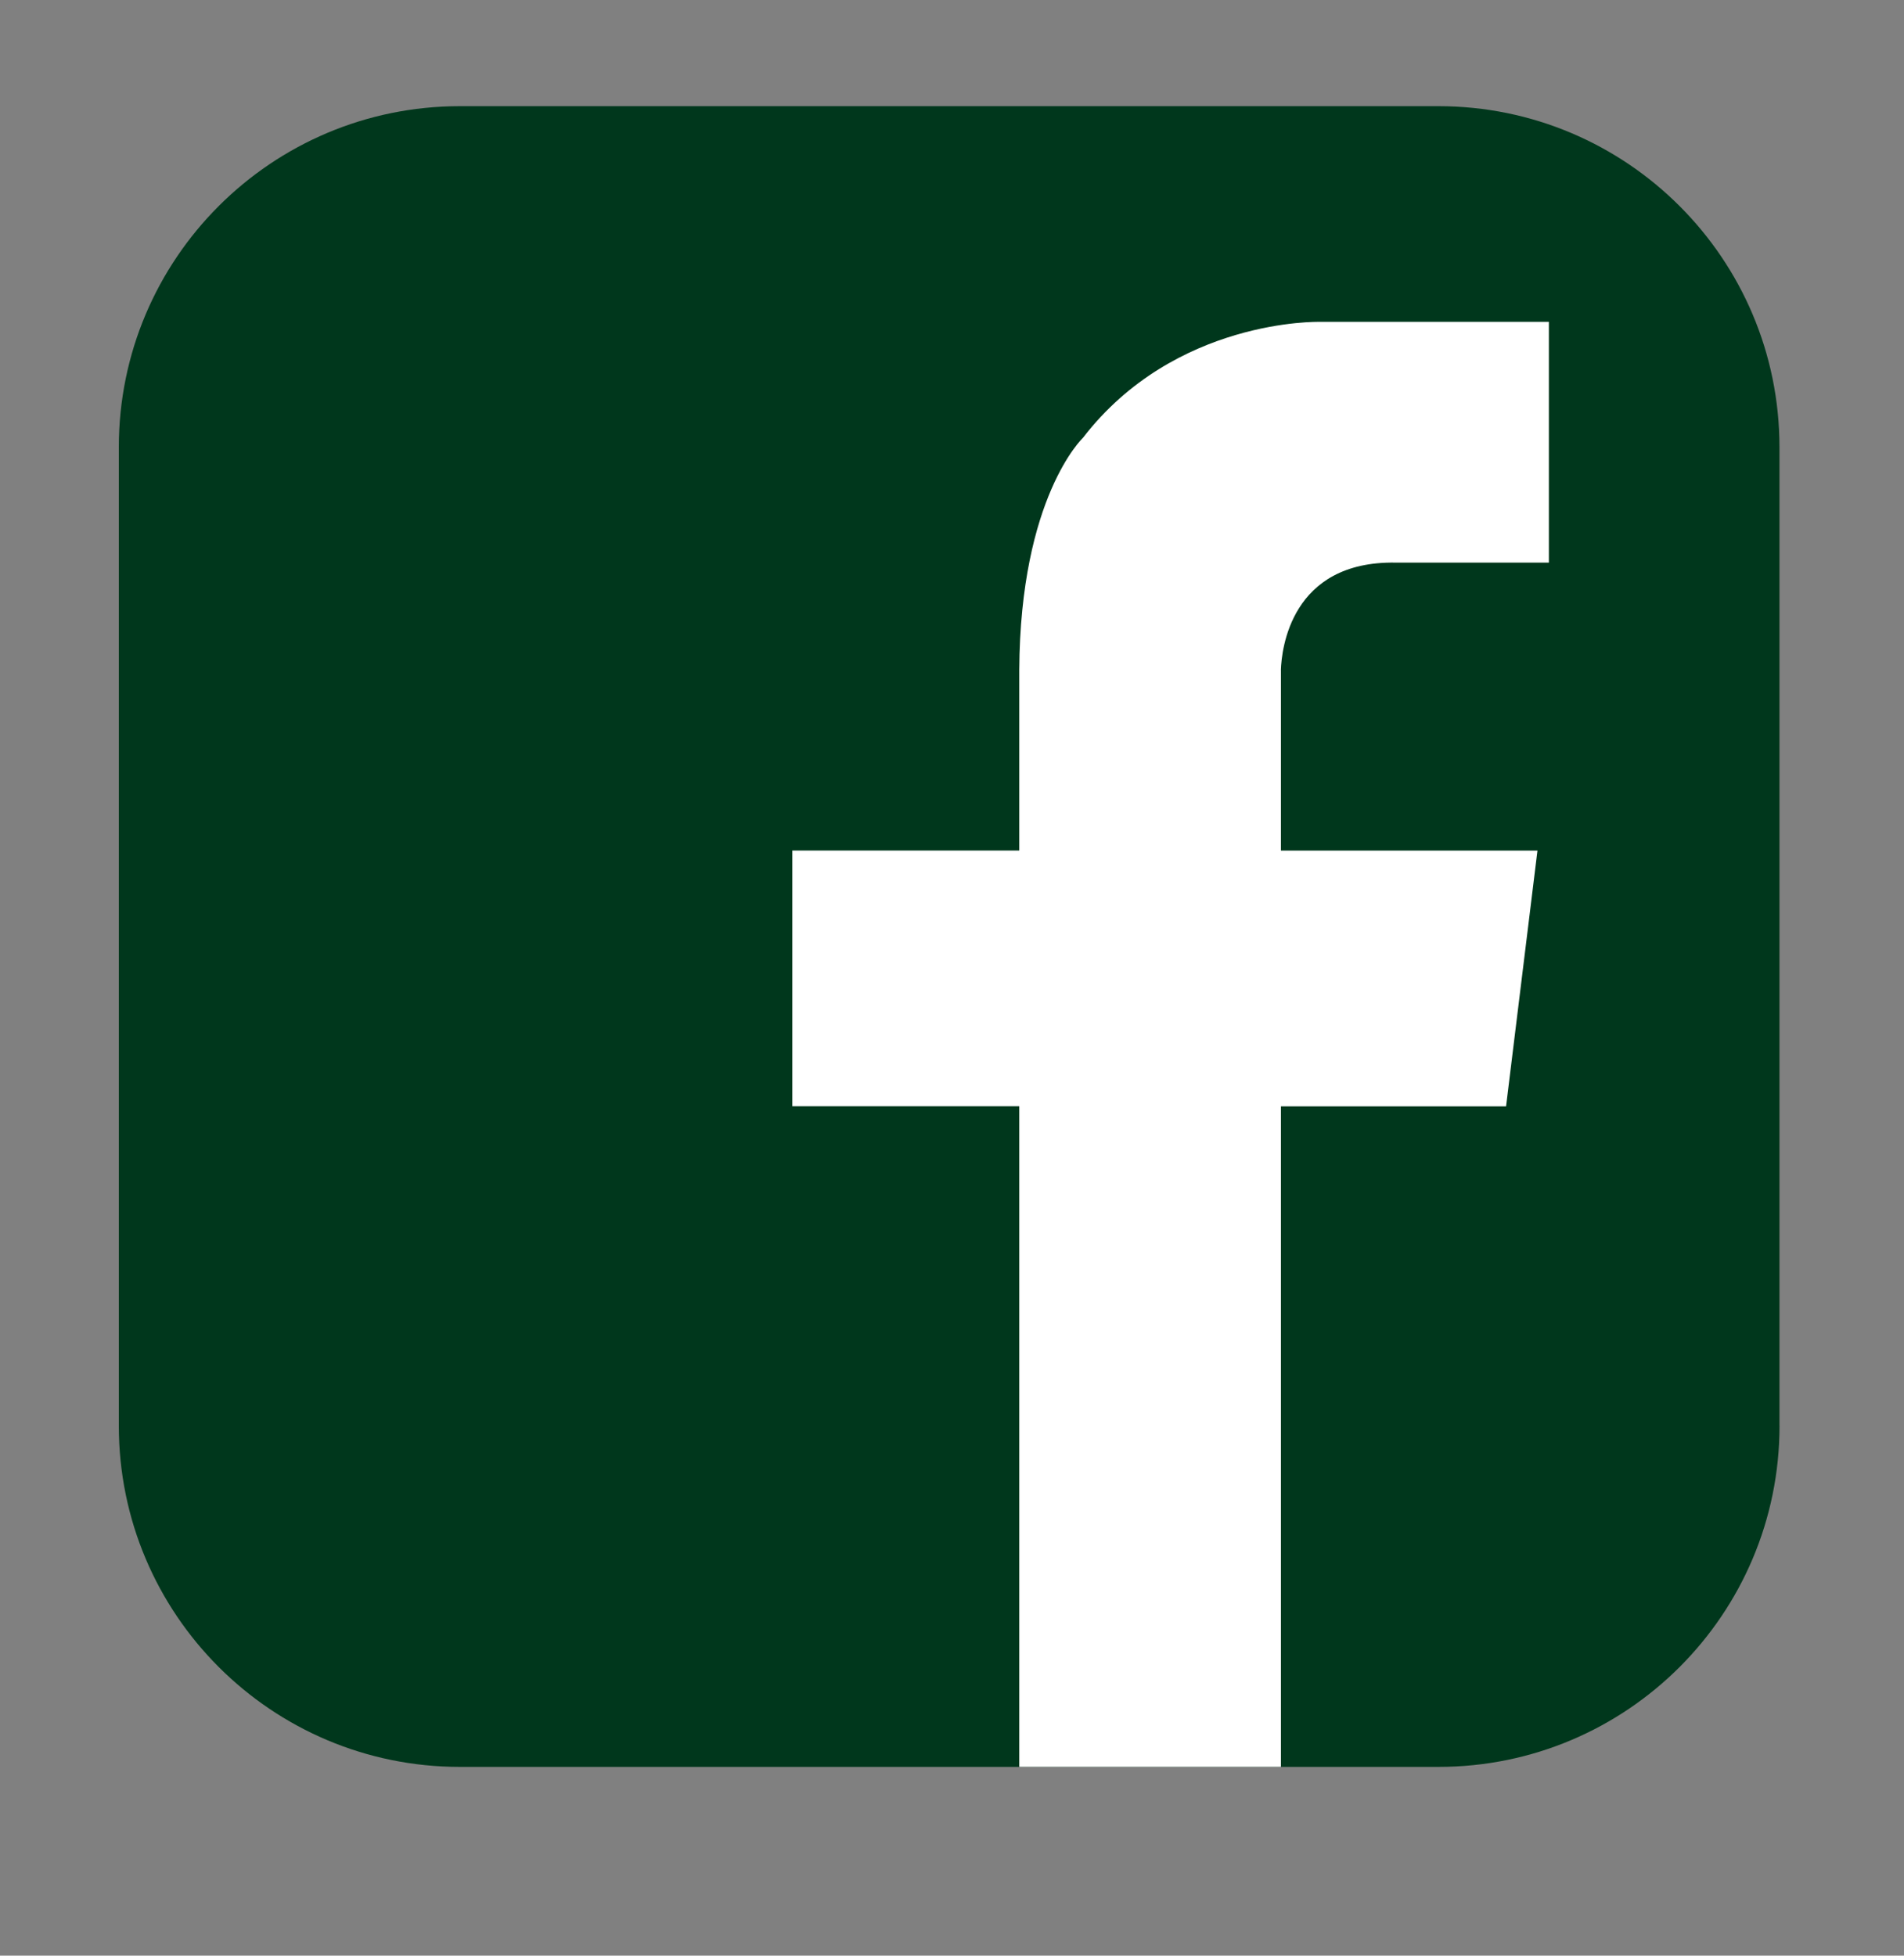 <?xml version="1.0" encoding="UTF-8"?> <svg xmlns="http://www.w3.org/2000/svg" xmlns:xlink="http://www.w3.org/1999/xlink" version="1.1" id="Layer_1" x="0px" y="0px" width="37px" height="38px" viewBox="0 0 37 38" xml:space="preserve"><rect x="0" y="0" width="37" height="38" fill="#808080" stroke="none"/> <path fill="#00371C" d="M34.581,27.704c0,3.662-2.967,6.628-6.628,6.628H8.938c-3.661,0-6.629-2.966-6.629-6.628V8.69 c0-3.661,2.968-6.627,6.629-6.627h19.014c3.661,0,6.628,2.966,6.628,6.627V27.704z"></path> <path fill="#FFFFFF" d="M27.122,10.932h2.977V6.254h-3.697l0,0h-0.765c0,0-2.804-0.07-4.593,2.254c0,0-1.218,1.147-1.237,4.51h0 v3.509h-4.41v4.969h4.41v12.835h5.085V21.497h4.375l0.61-4.969h-4.985v-3.509h-0.001C24.904,12.627,25.078,10.897,27.122,10.932z"></path> <path fill="#00371C" d="M78.778,27.675c0,3.662-2.967,6.628-6.629,6.628H53.137c-3.662,0-6.629-2.966-6.629-6.628V8.662 c0-3.661,2.967-6.63,6.629-6.63h19.012c3.662,0,6.629,2.97,6.629,6.63V27.675z"></path> <g> <path fill="#FFFFFF" d="M51.343,14.25h4.844v15.582h-4.844V14.25z M53.766,6.504c1.548,0,2.806,1.259,2.806,2.81 s-1.258,2.806-2.806,2.806c-1.553,0-2.806-1.256-2.806-2.806S52.213,6.504,53.766,6.504"></path> <path fill="#FFFFFF" d="M59.225,14.25h4.646v2.132h0.065c0.645-1.226,2.226-2.517,4.582-2.517c4.904,0,5.81,3.226,5.81,7.421v8.546 h-4.84v-7.578c0-1.807-0.032-4.132-2.519-4.132c-2.52,0-2.904,1.97-2.904,4.003v7.706h-4.84V14.25z"></path> </g> </svg> 